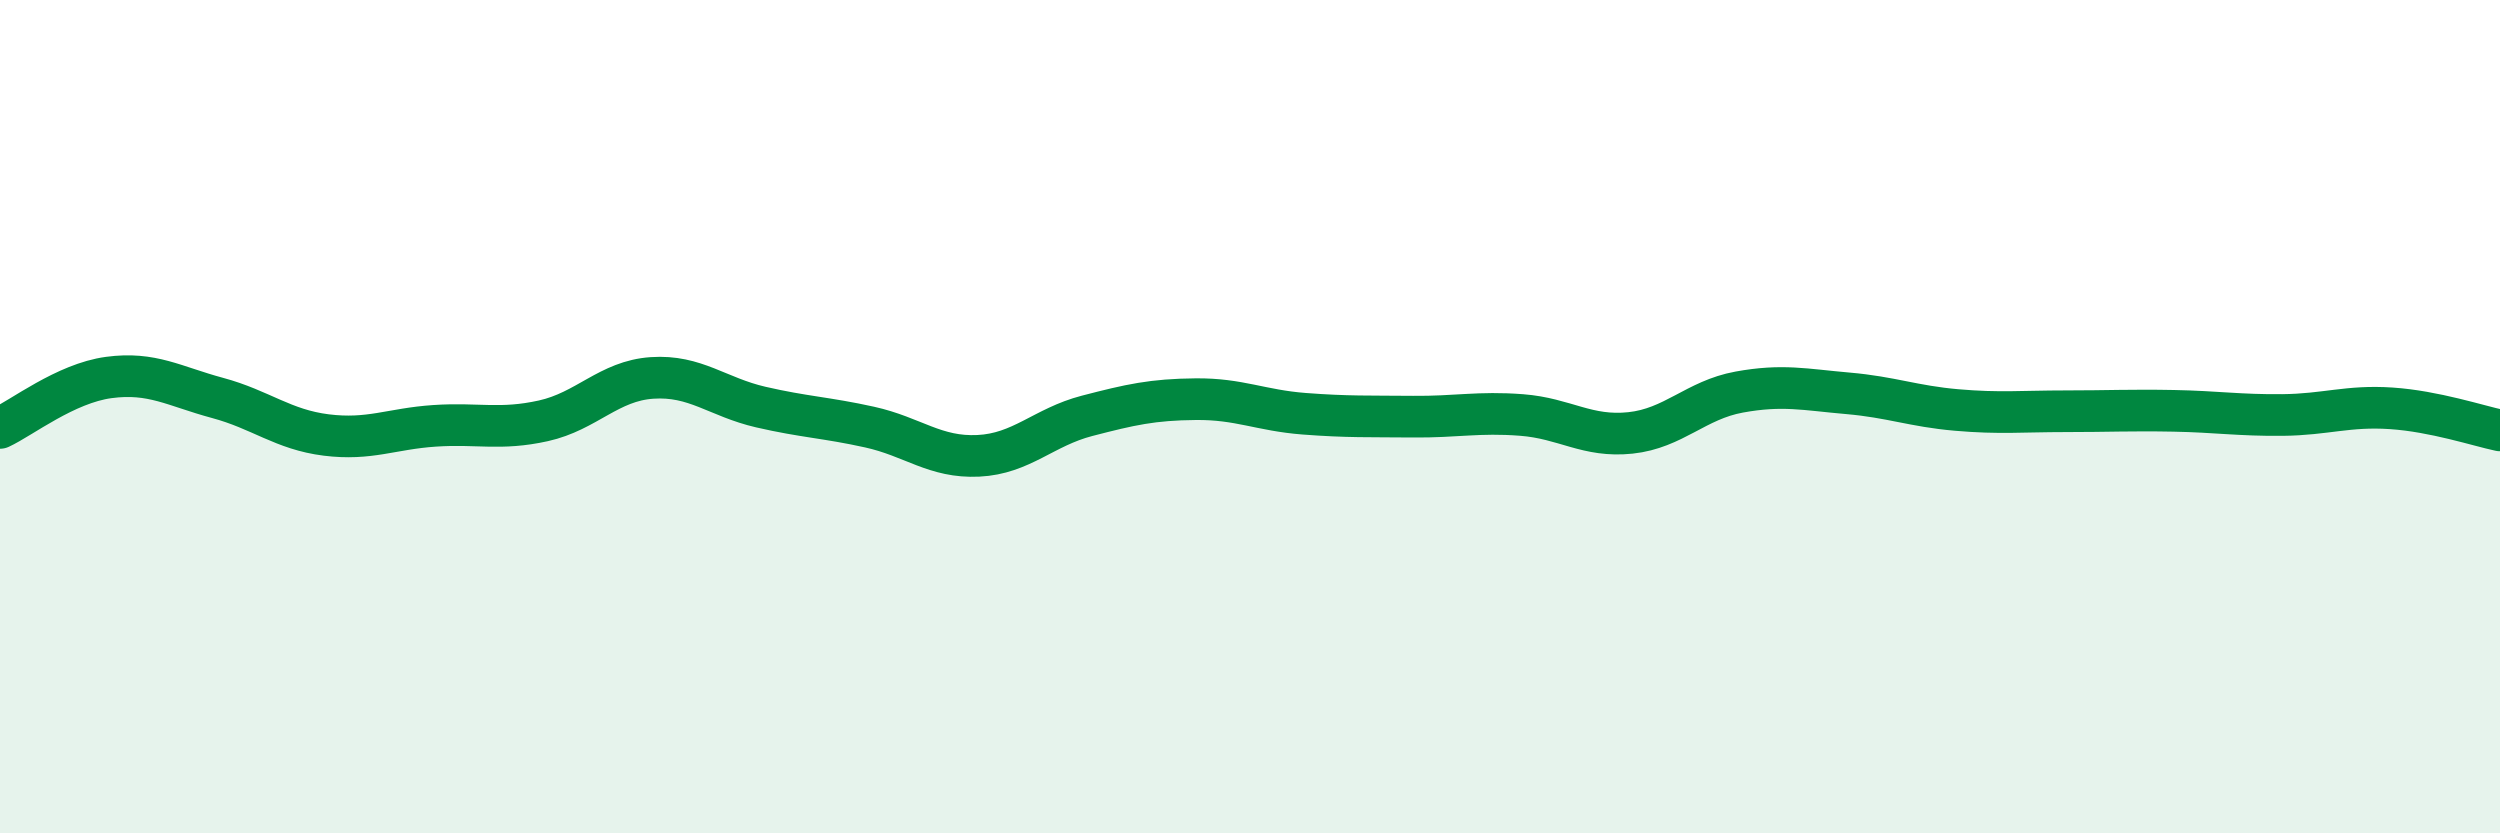 
    <svg width="60" height="20" viewBox="0 0 60 20" xmlns="http://www.w3.org/2000/svg">
      <path
        d="M 0,10.27 C 0.52,10.03 1.57,9.2 2.61,9.06 C 3.65,8.92 4.18,9.27 5.22,9.55 C 6.26,9.83 6.79,10.31 7.83,10.44 C 8.87,10.57 9.39,10.29 10.43,10.22 C 11.47,10.15 12,10.33 13.04,10.1 C 14.08,9.87 14.61,9.14 15.65,9.07 C 16.69,9 17.22,9.53 18.26,9.77 C 19.3,10.01 19.83,10.02 20.87,10.25 C 21.91,10.48 22.44,10.99 23.48,10.94 C 24.52,10.89 25.05,10.25 26.09,9.98 C 27.13,9.71 27.66,9.59 28.7,9.58 C 29.74,9.57 30.26,9.85 31.3,9.93 C 32.34,10.01 32.87,9.99 33.91,10 C 34.95,10.01 35.48,9.88 36.52,9.96 C 37.56,10.04 38.09,10.5 39.13,10.39 C 40.17,10.28 40.7,9.6 41.74,9.41 C 42.78,9.22 43.31,9.35 44.35,9.44 C 45.39,9.53 45.92,9.75 46.96,9.84 C 48,9.93 48.53,9.87 49.57,9.87 C 50.61,9.87 51.13,9.84 52.17,9.86 C 53.21,9.88 53.74,9.97 54.78,9.96 C 55.82,9.95 56.35,9.73 57.39,9.8 C 58.43,9.87 59.48,10.22 60,10.33L60 20L0 20Z"
        fill="#008740"
        opacity="0.1"
        stroke-linecap="round"
        stroke-linejoin="round"
      />
      <path
        d="M 0,10.27 C 0.52,10.03 1.57,9.2 2.61,9.06 C 3.65,8.92 4.18,9.27 5.22,9.55 C 6.26,9.83 6.79,10.31 7.83,10.44 C 8.87,10.57 9.39,10.29 10.43,10.22 C 11.47,10.15 12,10.33 13.04,10.1 C 14.08,9.87 14.61,9.14 15.65,9.07 C 16.69,9 17.22,9.53 18.26,9.77 C 19.3,10.01 19.83,10.02 20.87,10.25 C 21.91,10.48 22.44,10.99 23.48,10.94 C 24.52,10.89 25.05,10.25 26.09,9.98 C 27.13,9.71 27.66,9.59 28.7,9.58 C 29.74,9.57 30.26,9.85 31.3,9.93 C 32.34,10.01 32.87,9.99 33.91,10 C 34.95,10.01 35.48,9.88 36.52,9.96 C 37.56,10.04 38.09,10.5 39.13,10.39 C 40.17,10.28 40.7,9.6 41.74,9.41 C 42.78,9.22 43.31,9.35 44.35,9.44 C 45.39,9.53 45.92,9.75 46.96,9.84 C 48,9.93 48.53,9.87 49.57,9.87 C 50.61,9.87 51.13,9.84 52.17,9.86 C 53.21,9.88 53.74,9.97 54.78,9.96 C 55.82,9.95 56.35,9.73 57.39,9.8 C 58.43,9.87 59.48,10.22 60,10.33"
        stroke="#008740"
        stroke-width="1"
        fill="none"
        stroke-linecap="round"
        stroke-linejoin="round"
      />
    </svg>
  
